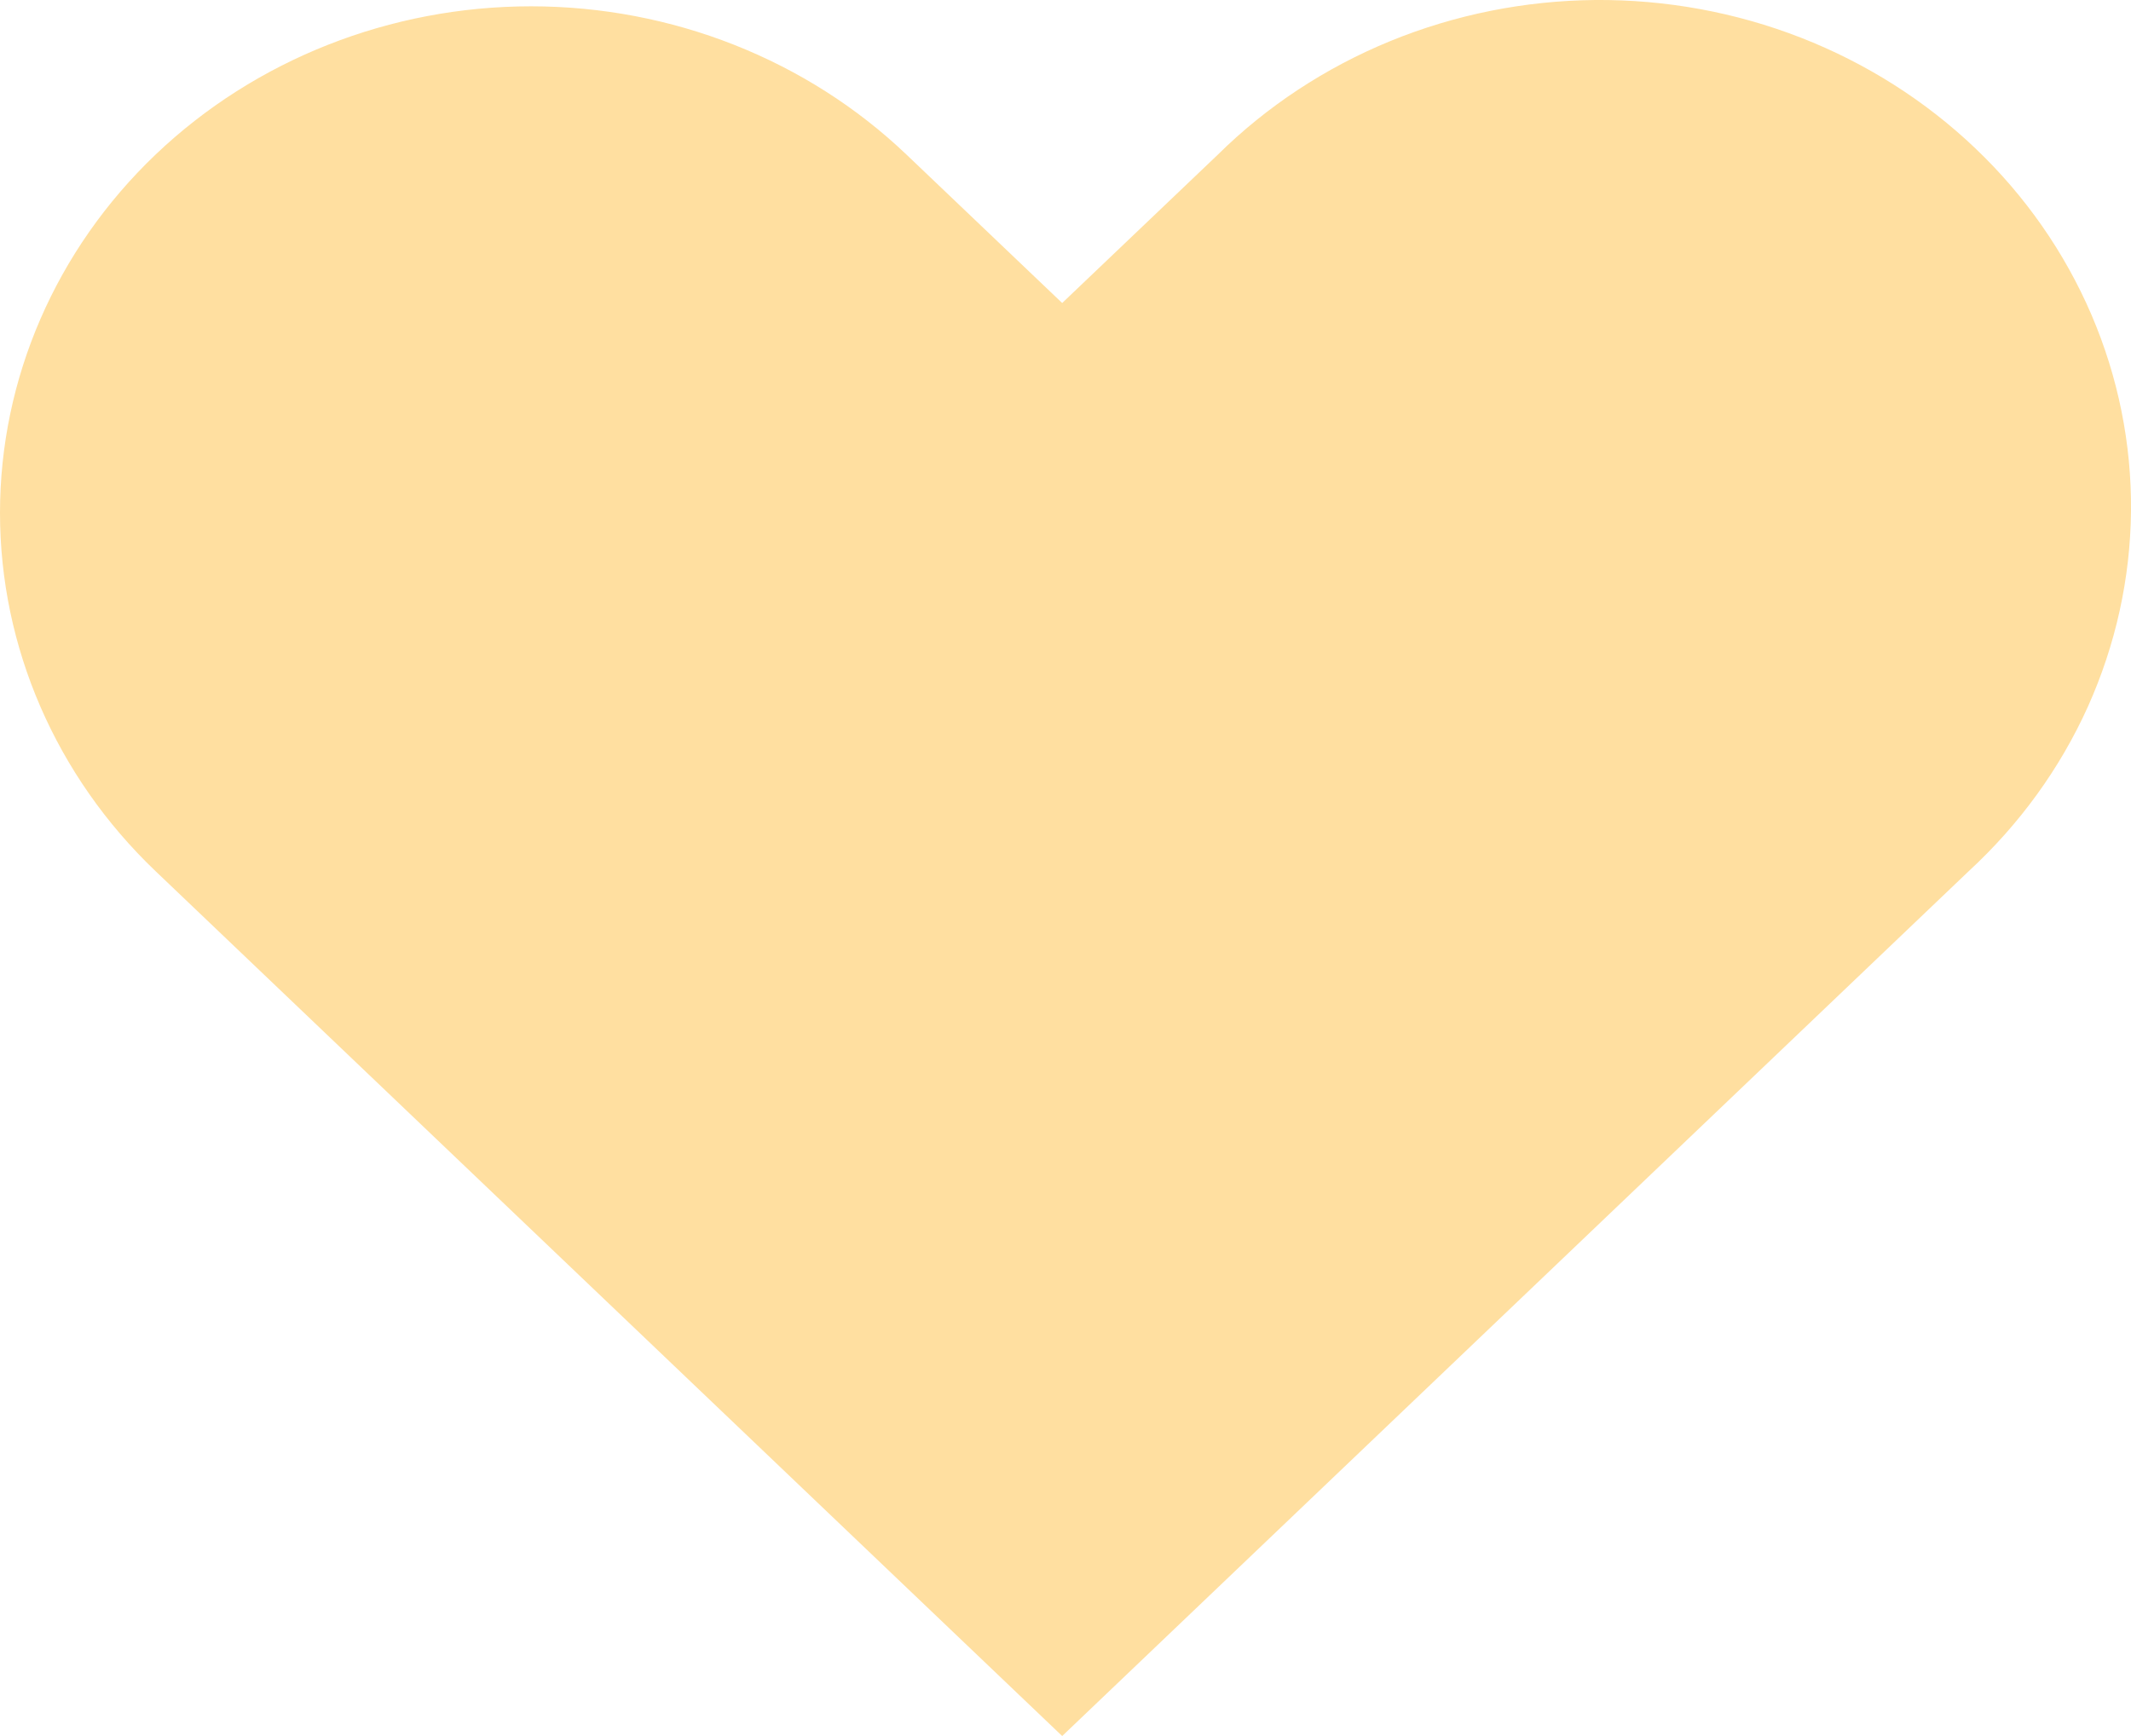 <?xml version="1.0" encoding="UTF-8"?> <svg xmlns="http://www.w3.org/2000/svg" width="27" height="22" viewBox="0 0 27 22" fill="none"><path fill-rule="evenodd" clip-rule="evenodd" d="M1.97 1.96C3.232 0.756 4.944 0.08 6.728 0.08C8.513 0.08 10.224 0.756 11.486 1.96L13.458 3.84L15.43 1.96C16.05 1.347 16.793 0.858 17.614 0.521C18.435 0.185 19.318 0.008 20.212 0C21.105 -0.007 21.992 0.155 22.819 0.478C23.646 0.801 24.397 1.278 25.029 1.881C25.661 2.483 26.16 3.2 26.499 3.989C26.837 4.778 27.008 5.624 27 6.476C26.992 7.329 26.806 8.171 26.454 8.955C26.101 9.738 25.588 10.446 24.945 11.039L13.458 22L1.97 11.039C0.709 9.835 0 8.202 0 6.499C0 4.797 0.709 3.164 1.97 1.96Z" fill="#FFDFA0"></path></svg> 